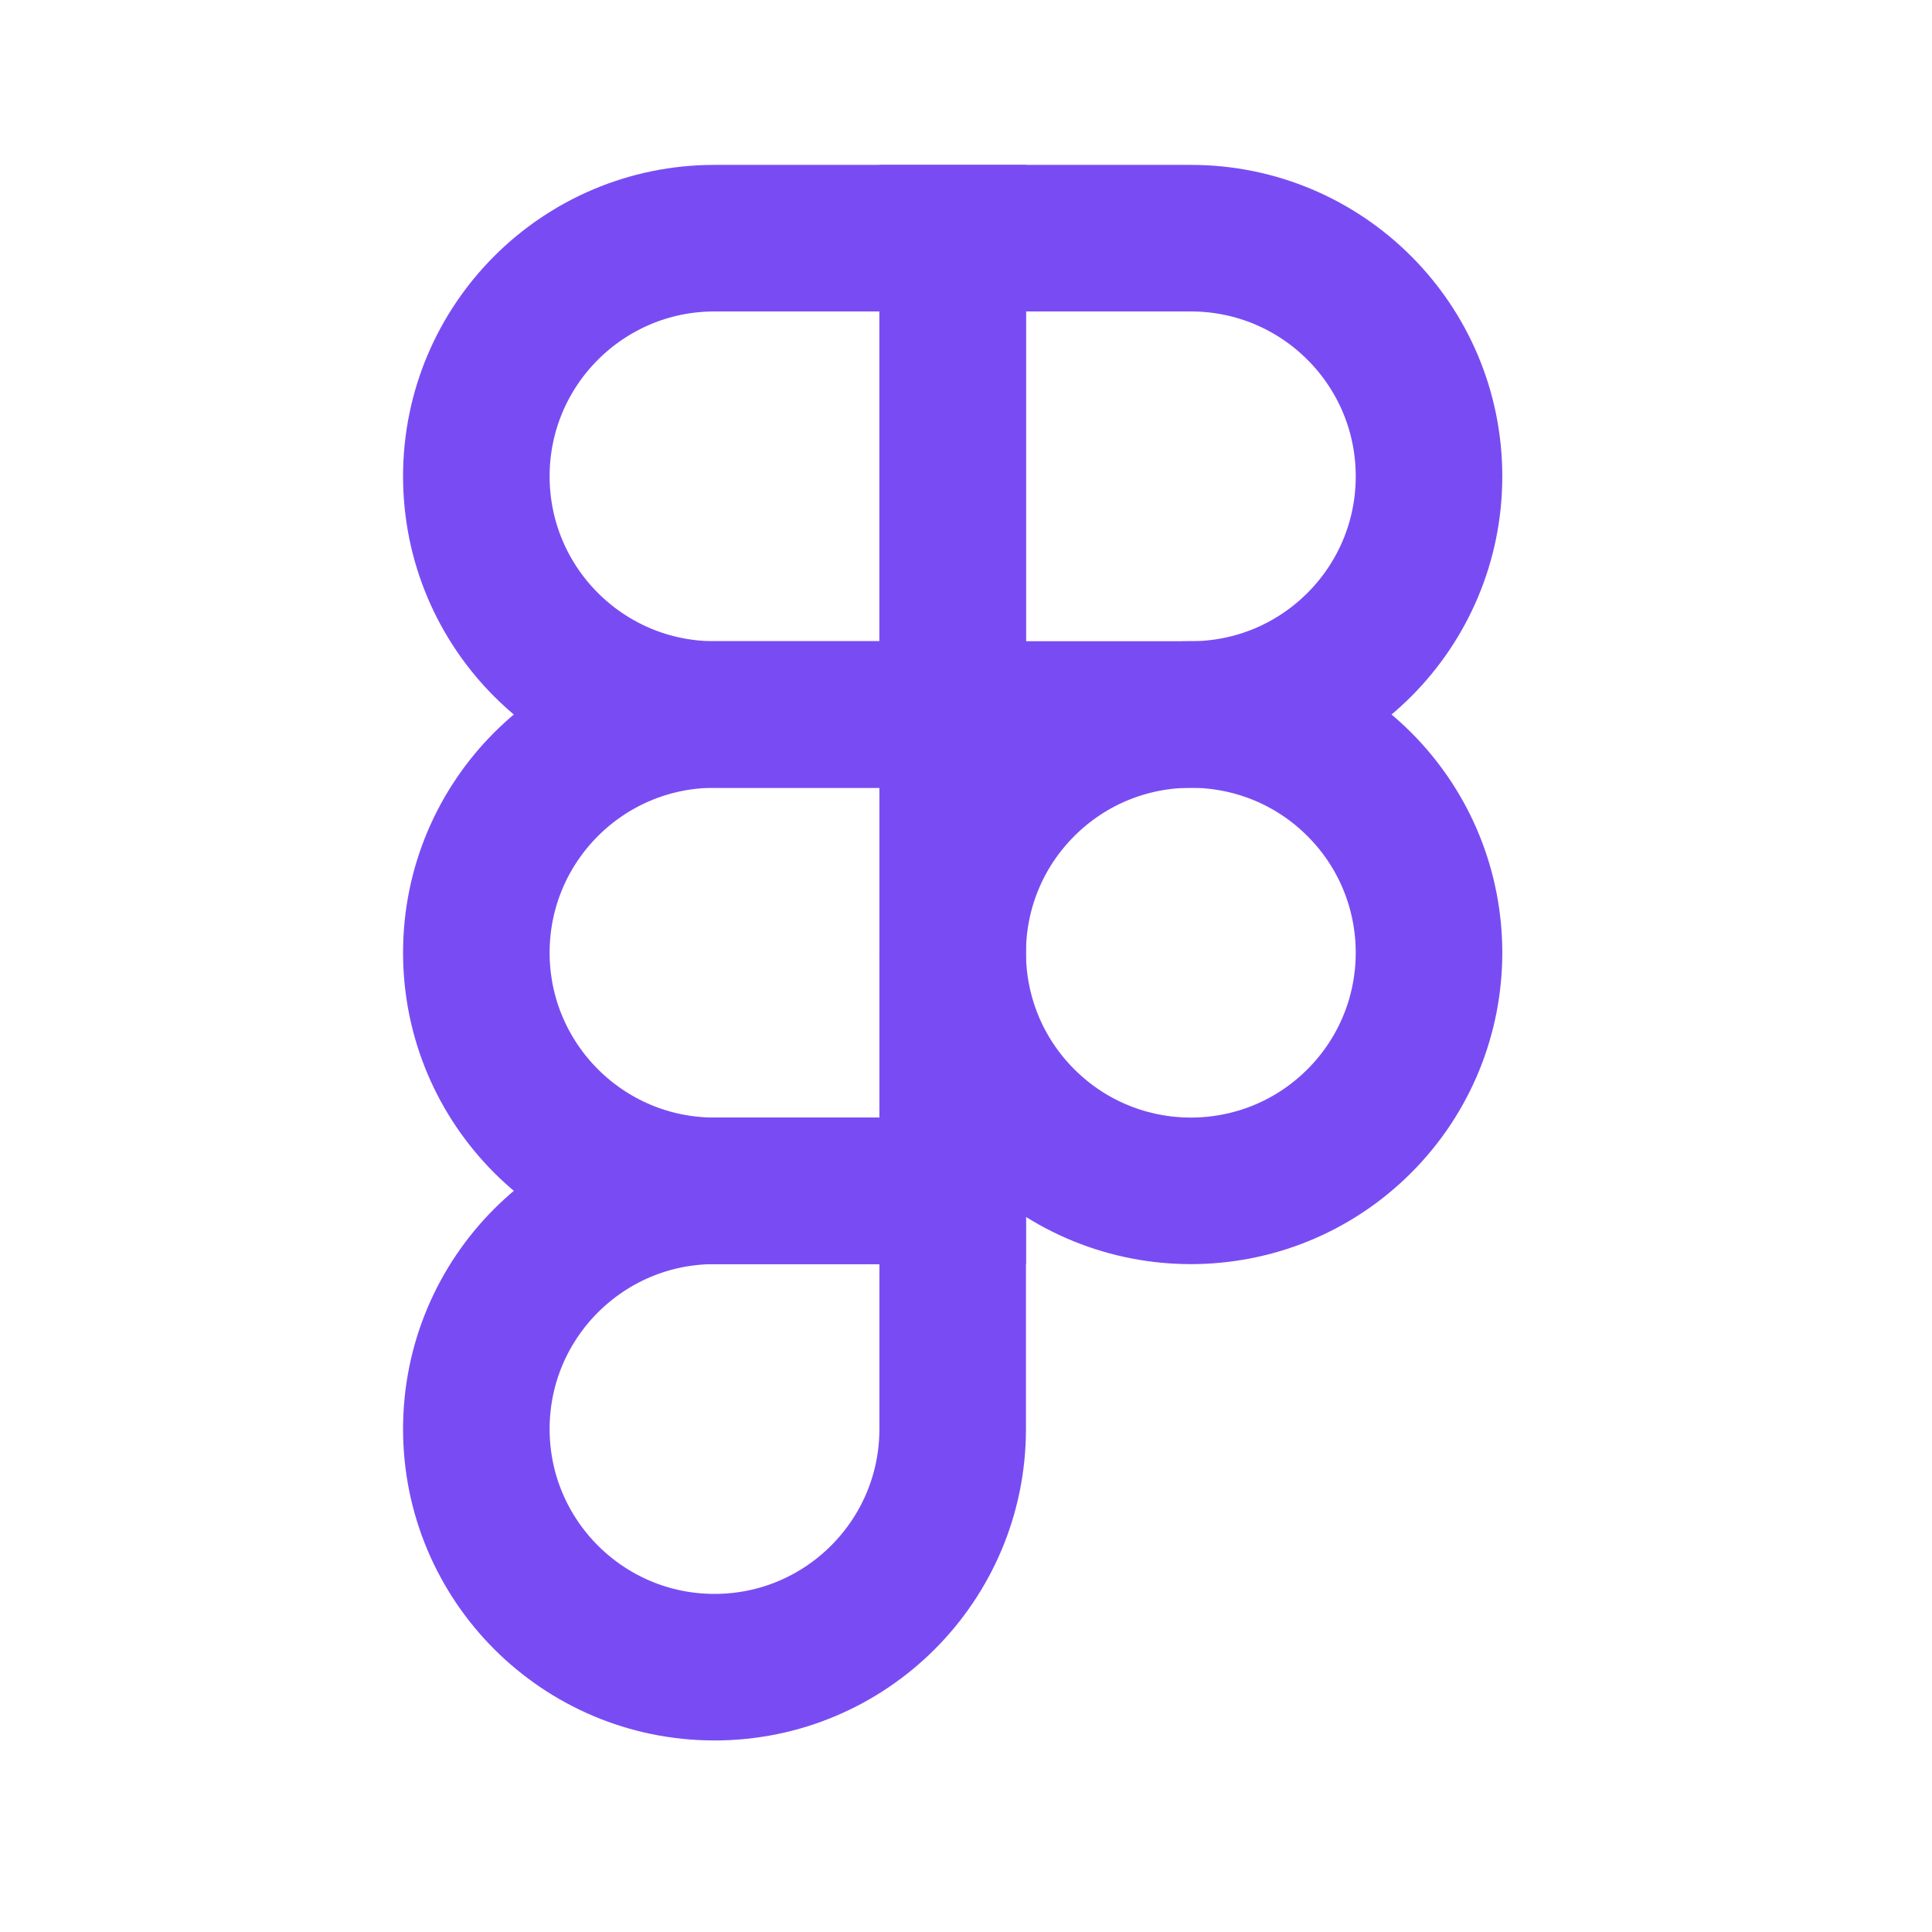 <?xml version="1.0" encoding="utf-8"?>
<svg xmlns="http://www.w3.org/2000/svg" fill="none" height="100%" overflow="visible" preserveAspectRatio="none" style="display: block;" viewBox="0 0 29 29" width="100%">
<g id="Group">
<g id="Group_2">
<path clip-rule="evenodd" d="M14.3 10.725H10.725C8.751 10.725 7.15 9.125 7.15 7.15V7.15C7.15 5.175 8.751 3.575 10.725 3.575H14.3V10.725Z" fill-rule="evenodd" id="Path" stroke="#794CF3" stroke-linecap="round" stroke-width="2.2"/>
<path clip-rule="evenodd" d="M14.3 10.725H10.725C8.751 10.725 7.15 12.325 7.15 14.3V14.3C7.15 16.274 8.751 17.875 10.725 17.875H14.3V10.725Z" fill-rule="evenodd" id="Path_2" stroke="#794CF3" stroke-linecap="round" stroke-width="2.2"/>
<path clip-rule="evenodd" d="M14.3 17.875H10.725C8.751 17.875 7.15 19.475 7.15 21.45V21.45C7.15 23.424 8.751 25.025 10.725 25.025V25.025C12.7 25.025 14.3 23.424 14.3 21.45V17.875Z" fill-rule="evenodd" id="Path_3" stroke="#794CF3" stroke-linecap="round" stroke-width="2.2"/>
<path d="M20.403 11.772C21.799 13.168 21.799 15.432 20.403 16.828C19.007 18.224 16.744 18.224 15.348 16.828C13.951 15.432 13.951 13.168 15.348 11.772C16.744 10.376 19.007 10.376 20.403 11.772" id="Path_4" stroke="#794CF3" stroke-linecap="round" stroke-width="2.2"/>
<path clip-rule="evenodd" d="M17.875 10.725H14.3V3.575H17.875C19.85 3.575 21.45 5.175 21.45 7.15V7.15C21.45 9.125 19.85 10.725 17.875 10.725Z" fill-rule="evenodd" id="Path_5" stroke="#794CF3" stroke-linecap="round" stroke-width="2.2"/>
</g>
<g id="Path_6">
</g>
</g>
</svg>